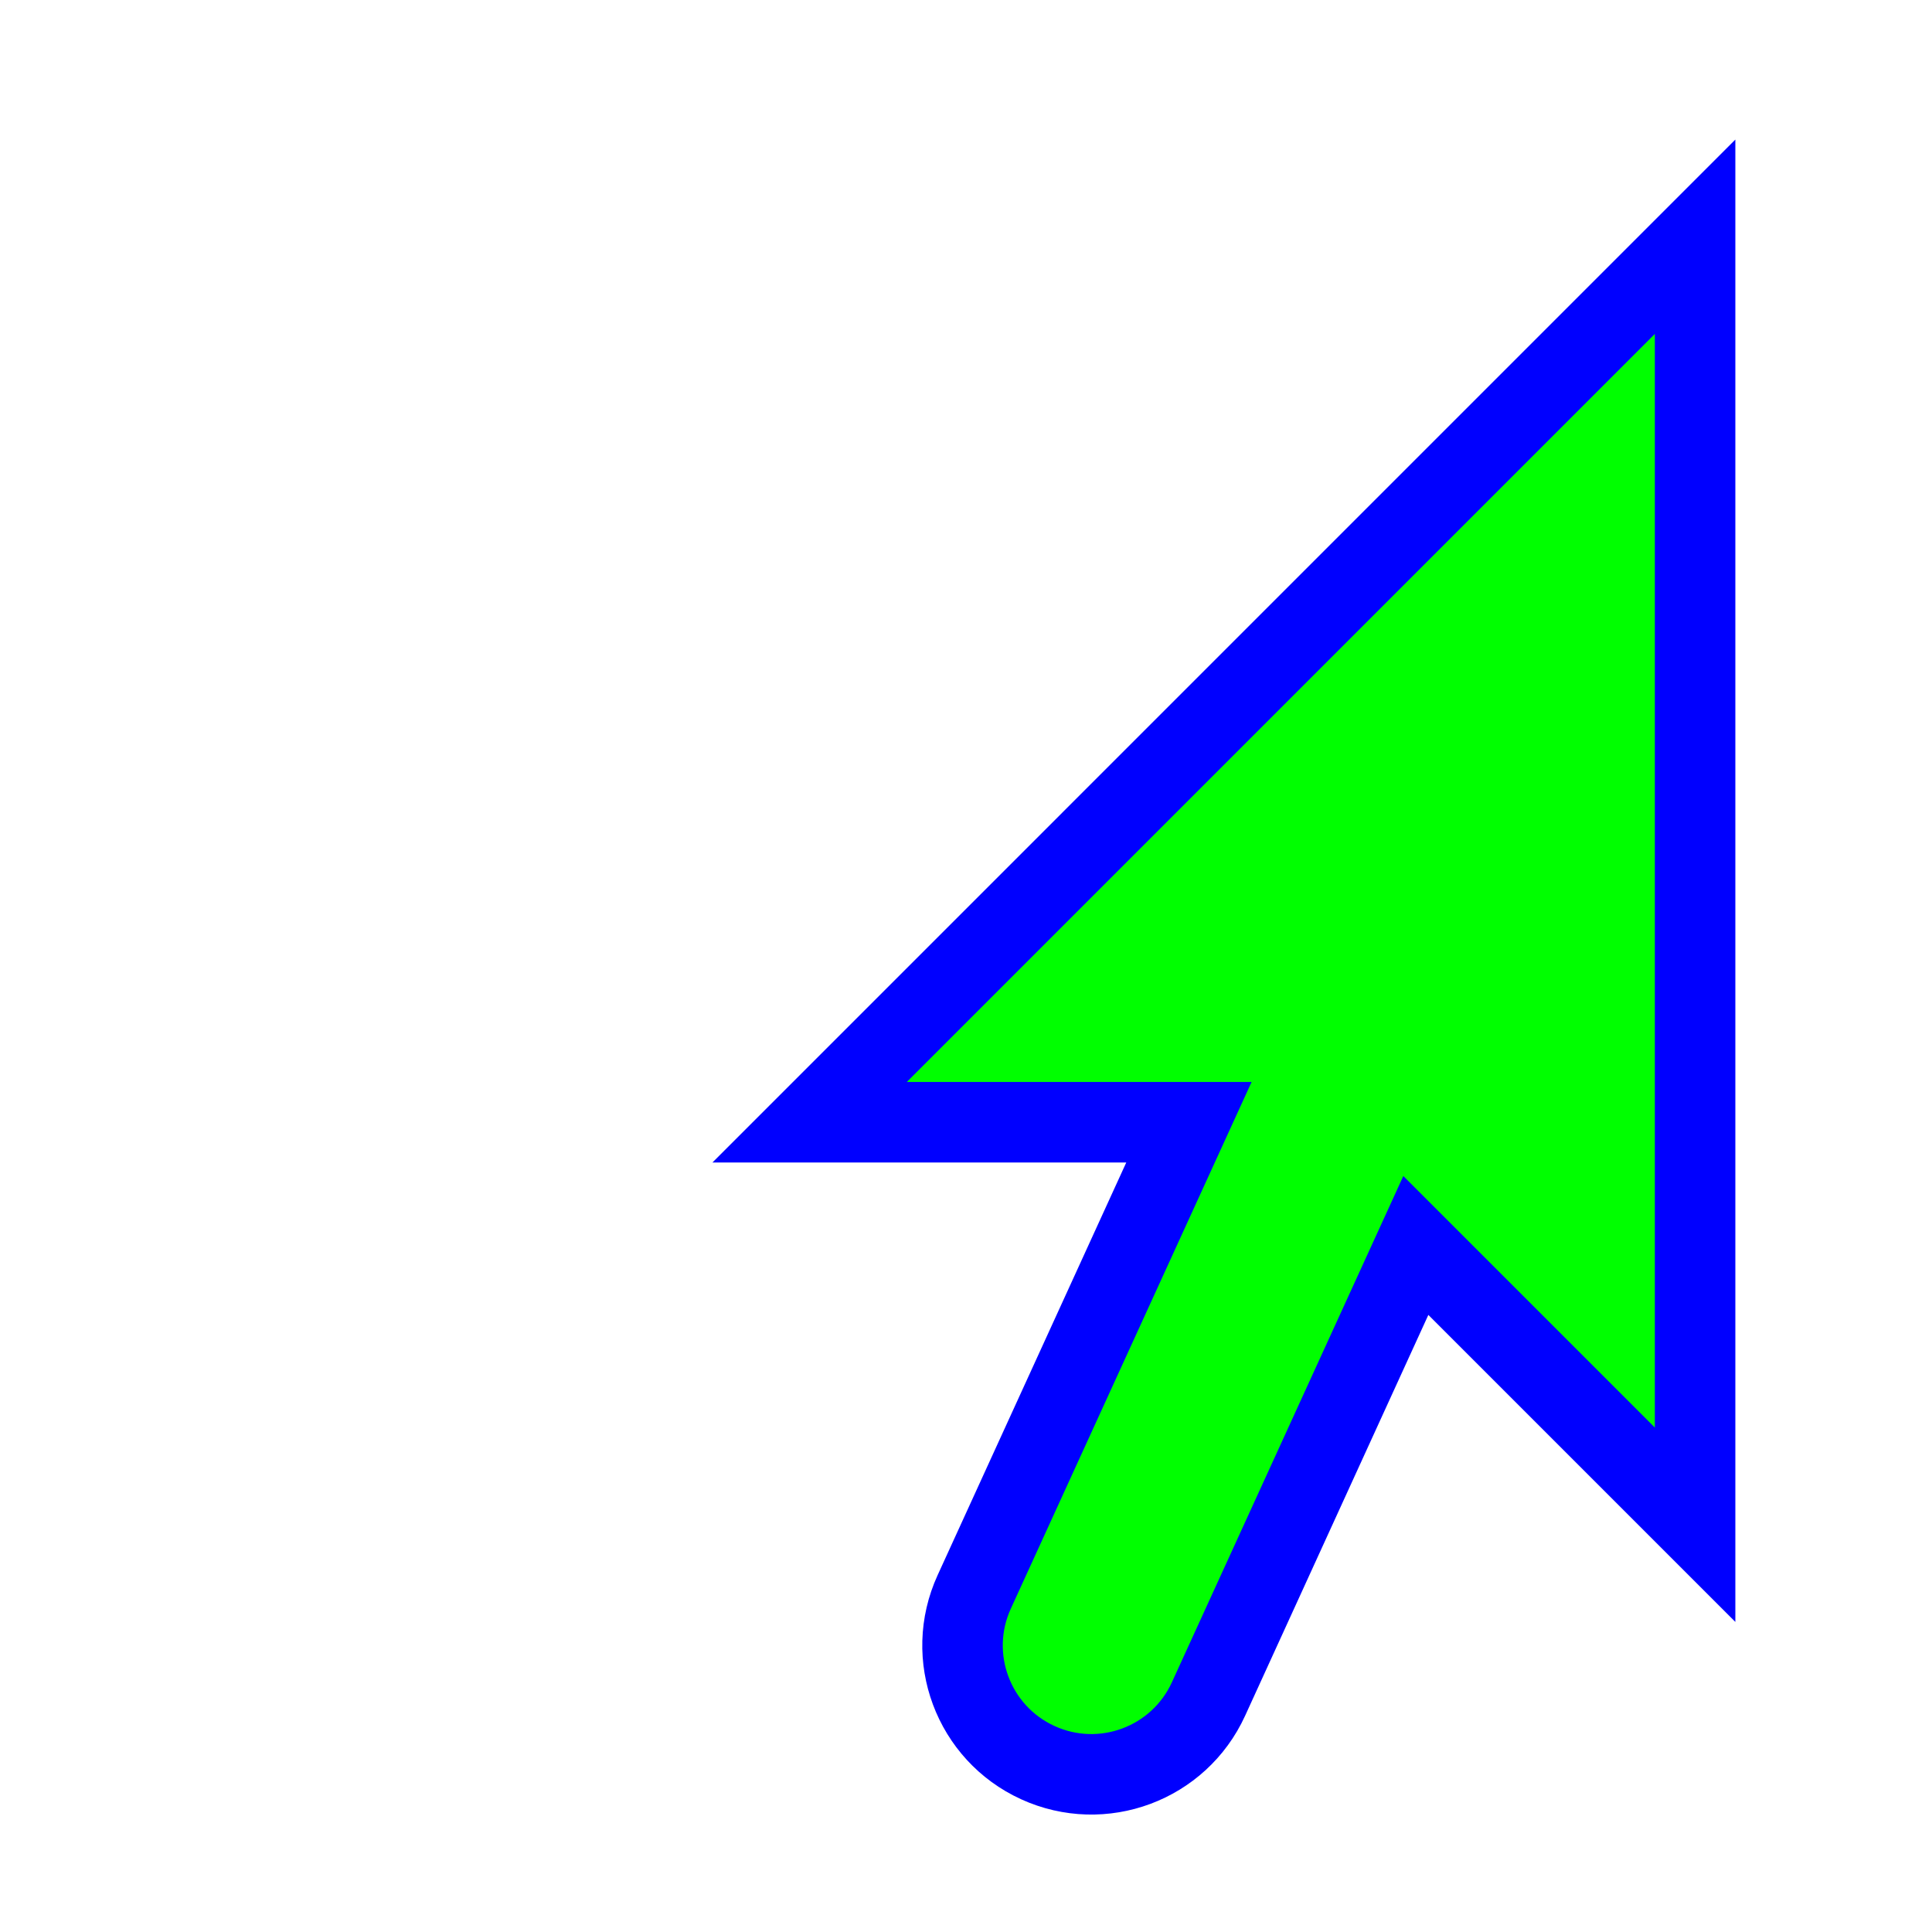 <svg width="256" height="256" viewBox="0 0 256 256" fill="none" xmlns="http://www.w3.org/2000/svg">
<g clip-path="url(#clip0_1_4189)">
<g filter="url(#filter0_d_1_4189)">
<path d="M216.609 193.036V22.369L99.276 139.703H149.539L121.088 201.94C117.169 210.512 120.941 220.639 129.514 224.558C138.086 228.476 148.212 224.704 152.131 216.131L179.605 156.032L216.609 193.036Z" fill="#00FF00"/>
<path d="M216.609 193.036V22.369L99.276 139.703H149.539L121.088 201.94C117.169 210.512 120.941 220.639 129.514 224.558C138.086 228.476 148.212 224.704 152.131 216.131L179.605 156.032L216.609 193.036Z" stroke="#0000FF" stroke-width="10.667"/>
</g>
</g>
<defs>
<filter id="filter0_d_1_4189" x="74.4" y="-1.507" width="175.542" height="261.948" filterUnits="userSpaceOnUse" color-interpolation-filters="sRGB">
<feFlood flood-opacity="0" result="BackgroundImageFix"/>
<feColorMatrix in="SourceAlpha" type="matrix" values="0 0 0 0 0 0 0 0 0 0 0 0 0 0 0 0 0 0 127 0" result="hardAlpha"/>
<feOffset dx="8" dy="9"/>
<feGaussianBlur stdDeviation="10"/>
<feComposite in2="hardAlpha" operator="out"/>
<feColorMatrix type="matrix" values="0 0 0 0 0 0 0 0 0 0 0 0 0 0 0 0 0 0 0.6 0"/>
<feBlend mode="normal" in2="BackgroundImageFix" result="effect1_dropShadow_1_4189"/>
<feBlend mode="normal" in="SourceGraphic" in2="effect1_dropShadow_1_4189" result="shape"/>
</filter>
<clipPath id="clip0_1_4189">
<rect width="256" height="256" fill="white"/>
</clipPath>
</defs>
</svg>
